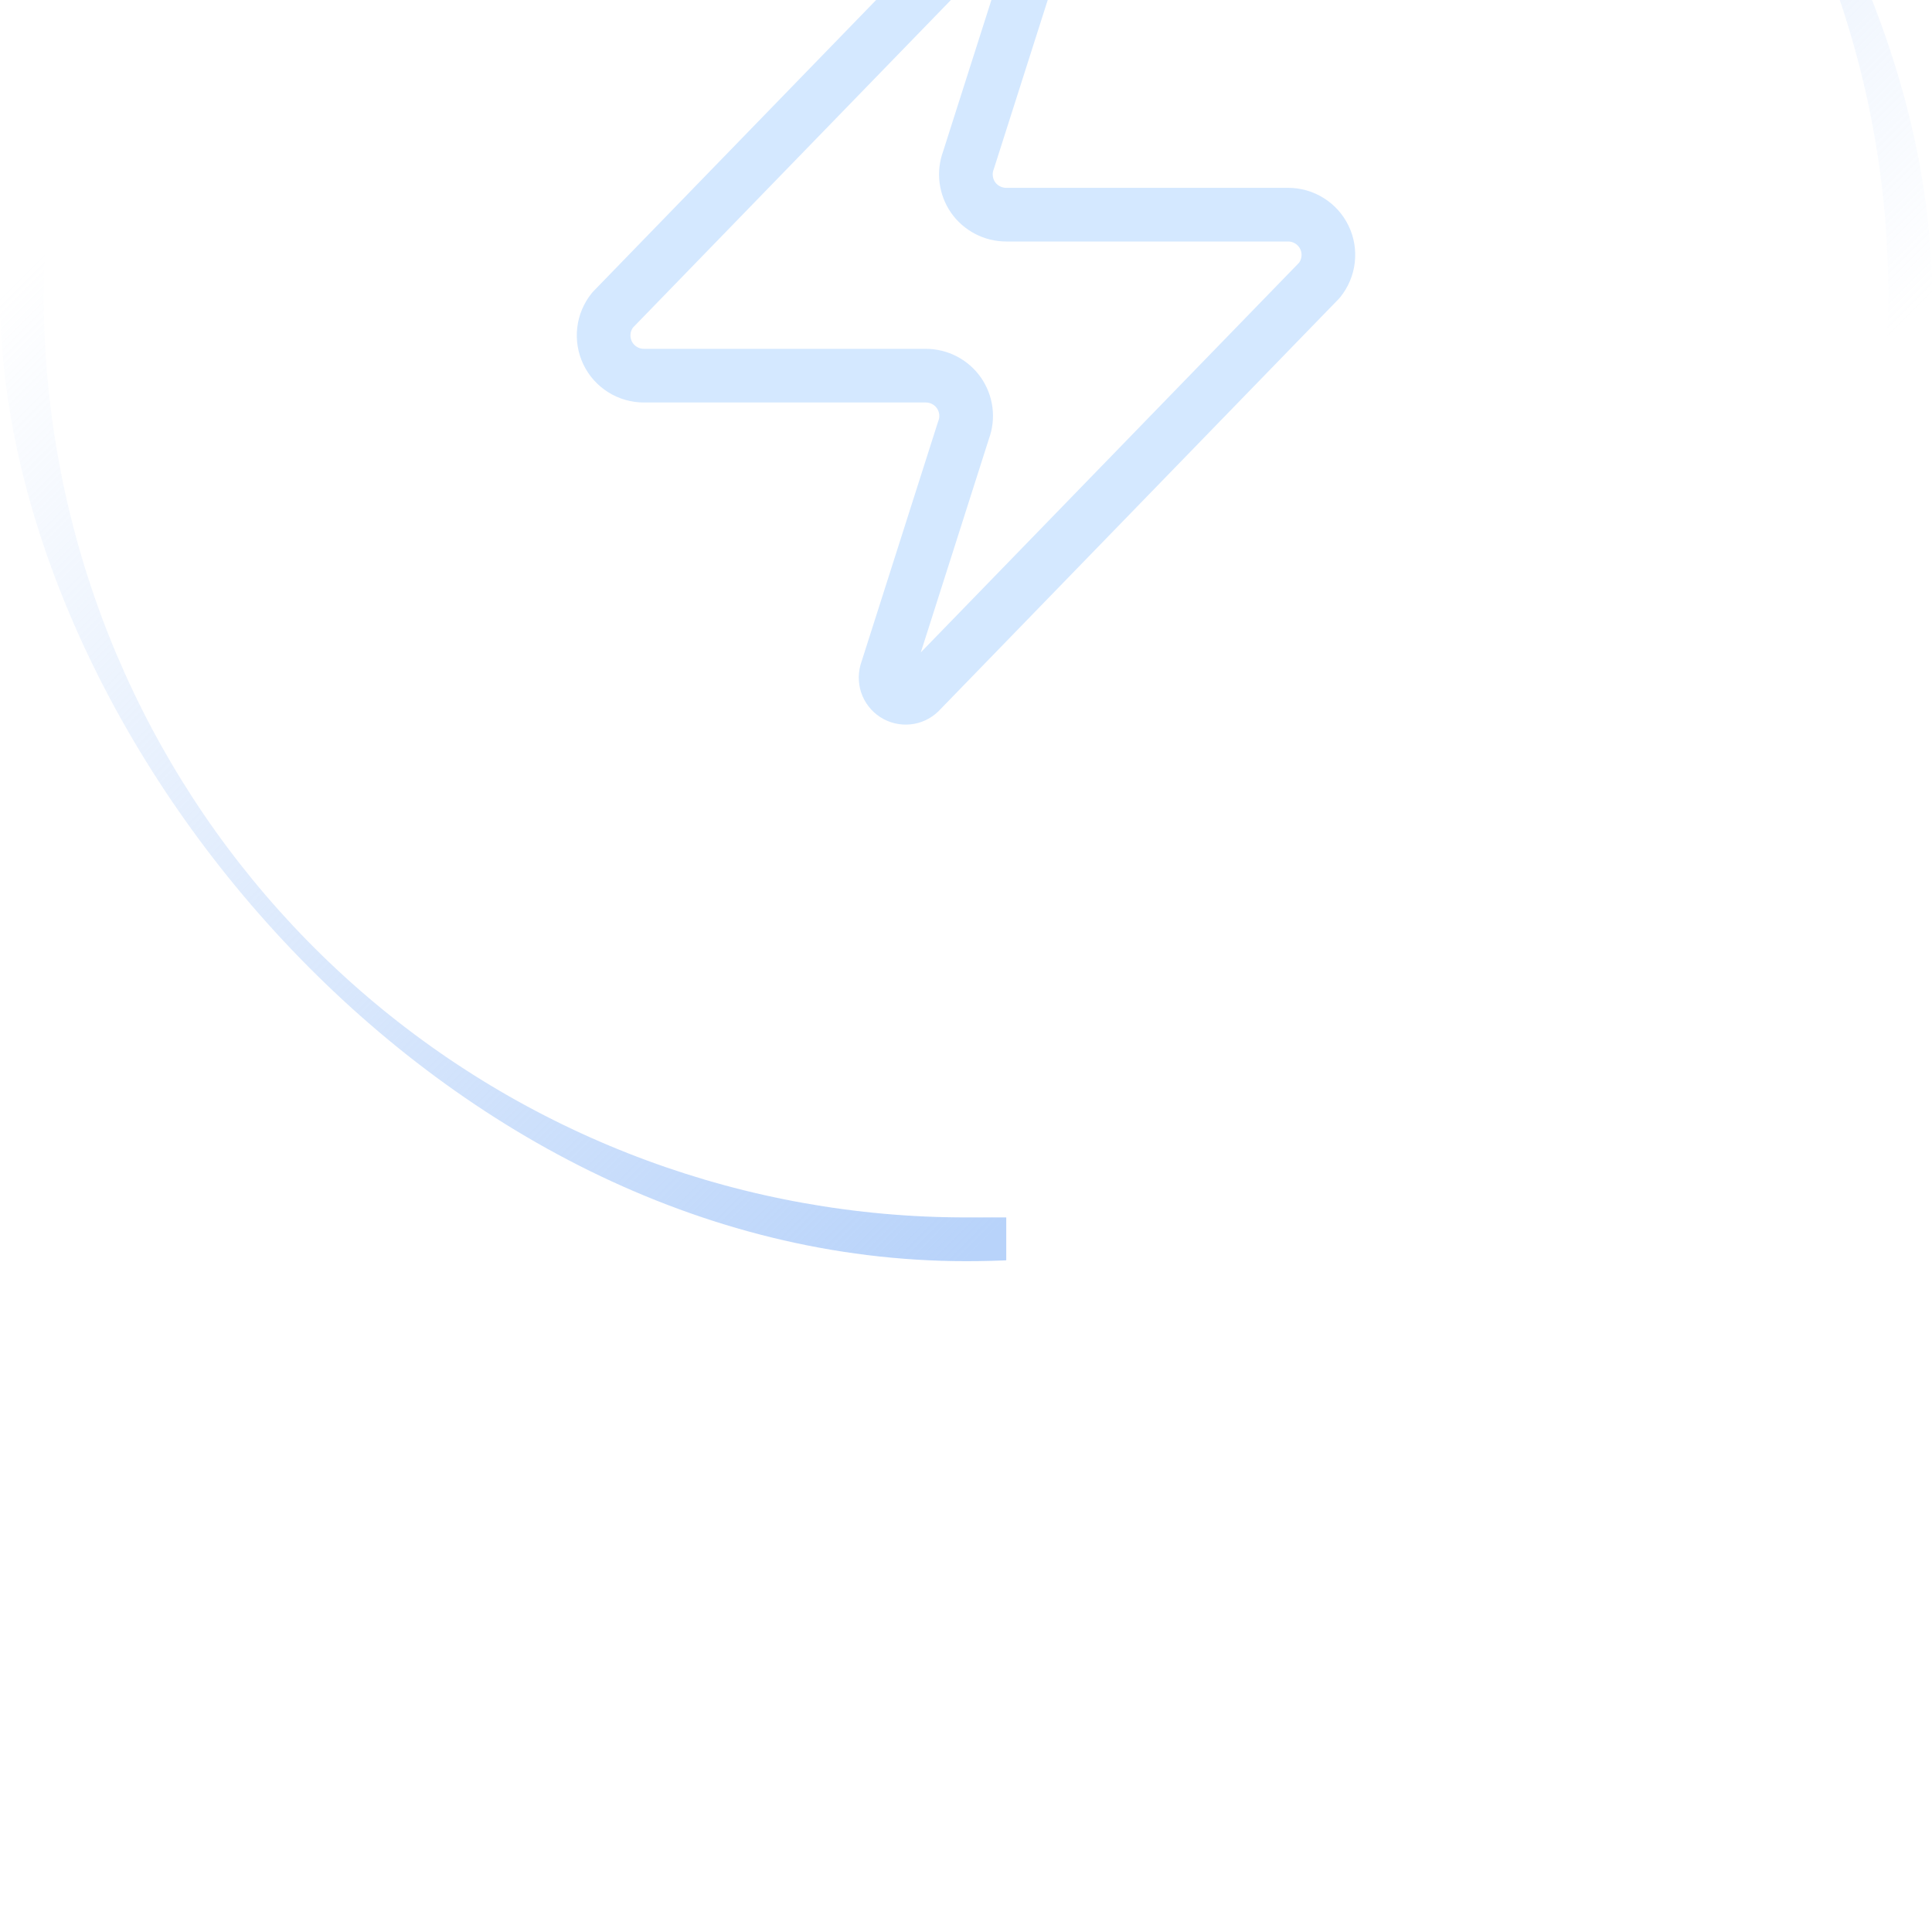 <svg width="36" height="36" viewBox="0 0 36 36" fill="none" xmlns="http://www.w3.org/2000/svg">
<g filter="url(#filter0_iiii_12_1467)">
<g clip-path="url(#clip0_12_1467)">
<rect width="36" height="36" rx="18" fill="#D4E8FF" fill-opacity="0.01"/>
<path d="M12 19.5C11.858 19.5 11.719 19.461 11.599 19.385C11.479 19.31 11.382 19.202 11.321 19.074C11.26 18.946 11.236 18.803 11.253 18.662C11.269 18.521 11.326 18.388 11.415 18.277L18.84 10.627C18.896 10.563 18.972 10.52 19.055 10.504C19.139 10.489 19.225 10.502 19.3 10.542C19.375 10.582 19.435 10.647 19.468 10.725C19.502 10.803 19.508 10.89 19.485 10.973L18.045 15.488C18.003 15.601 17.988 15.723 18.004 15.844C18.019 15.964 18.063 16.079 18.132 16.179C18.201 16.278 18.294 16.359 18.402 16.415C18.509 16.471 18.629 16.5 18.75 16.5H24C24.142 16.5 24.281 16.539 24.401 16.615C24.522 16.69 24.618 16.798 24.679 16.926C24.741 17.054 24.764 17.197 24.747 17.338C24.731 17.479 24.674 17.612 24.585 17.723L17.16 25.372C17.104 25.437 17.029 25.48 16.945 25.496C16.861 25.511 16.775 25.498 16.7 25.458C16.625 25.418 16.566 25.353 16.532 25.275C16.499 25.197 16.493 25.11 16.515 25.027L17.955 20.512C17.998 20.399 18.012 20.277 17.997 20.156C17.982 20.036 17.937 19.921 17.868 19.821C17.799 19.722 17.706 19.641 17.599 19.585C17.491 19.529 17.371 19.5 17.25 19.5H12Z" stroke="#D4E8FF" stroke-linecap="round" stroke-linejoin="round"/>
<g clip-path="url(#clip1_12_1467)">
<path d="M18 35.935C13.73 35.935 9.599 34.411 6.352 31.638C3.105 28.865 0.954 25.024 0.286 20.806C-0.383 16.588 0.476 12.27 2.708 8.629C4.939 4.988 8.396 2.262 12.458 0.943" stroke="url(#paint0_linear_12_1467)" stroke-width="1.5" stroke-linecap="square" stroke-linejoin="round"/>
</g>
<g clip-path="url(#clip2_12_1467)">
<path d="M18 0.065C22.27 0.065 26.401 1.588 29.648 4.362C32.895 7.135 35.046 10.976 35.715 15.194C36.383 19.412 35.524 23.73 33.292 27.371C31.061 31.012 27.604 33.738 23.542 35.057" stroke="url(#paint1_linear_12_1467)" stroke-width="1.5" stroke-linecap="square" stroke-linejoin="round"/>
</g>
</g>
</g>
<defs>
<filter id="filter0_iiii_12_1467" x="0" y="-16" width="36" height="55" filterUnits="userSpaceOnUse" color-interpolation-filters="sRGB">
<feFlood flood-opacity="0" result="BackgroundImageFix"/>
<feBlend mode="normal" in="SourceGraphic" in2="BackgroundImageFix" result="shape"/>
<feColorMatrix in="SourceAlpha" type="matrix" values="0 0 0 0 0 0 0 0 0 0 0 0 0 0 0 0 0 0 127 0" result="hardAlpha"/>
<feMorphology radius="1" operator="erode" in="SourceAlpha" result="effect1_innerShadow_12_1467"/>
<feOffset/>
<feComposite in2="hardAlpha" operator="arithmetic" k2="-1" k3="1"/>
<feColorMatrix type="matrix" values="0 0 0 0 0.831 0 0 0 0 0.91 0 0 0 0 1 0 0 0 0.08 0"/>
<feBlend mode="normal" in2="shape" result="effect1_innerShadow_12_1467"/>
<feColorMatrix in="SourceAlpha" type="matrix" values="0 0 0 0 0 0 0 0 0 0 0 0 0 0 0 0 0 0 127 0" result="hardAlpha"/>
<feOffset dy="0.5"/>
<feGaussianBlur stdDeviation="0.25"/>
<feComposite in2="hardAlpha" operator="arithmetic" k2="-1" k3="1"/>
<feColorMatrix type="matrix" values="0 0 0 0 0.831 0 0 0 0 0.91 0 0 0 0 1 0 0 0 0.12 0"/>
<feBlend mode="normal" in2="effect1_innerShadow_12_1467" result="effect2_innerShadow_12_1467"/>
<feColorMatrix in="SourceAlpha" type="matrix" values="0 0 0 0 0 0 0 0 0 0 0 0 0 0 0 0 0 0 127 0" result="hardAlpha"/>
<feOffset dy="3"/>
<feGaussianBlur stdDeviation="6"/>
<feComposite in2="hardAlpha" operator="arithmetic" k2="-1" k3="1"/>
<feColorMatrix type="matrix" values="0 0 0 0 0.831 0 0 0 0 0.91 0 0 0 0 1 0 0 0 0.08 0"/>
<feBlend mode="normal" in2="effect2_innerShadow_12_1467" result="effect3_innerShadow_12_1467"/>
<feColorMatrix in="SourceAlpha" type="matrix" values="0 0 0 0 0 0 0 0 0 0 0 0 0 0 0 0 0 0 127 0" result="hardAlpha"/>
<feOffset dy="-16"/>
<feGaussianBlur stdDeviation="16"/>
<feComposite in2="hardAlpha" operator="arithmetic" k2="-1" k3="1"/>
<feColorMatrix type="matrix" values="0 0 0 0 0.831 0 0 0 0 0.91 0 0 0 0 1 0 0 0 0.08 0"/>
<feBlend mode="normal" in2="effect3_innerShadow_12_1467" result="effect4_innerShadow_12_1467"/>
</filter>
<linearGradient id="paint0_linear_12_1467" x1="18" y1="36" x2="0" y2="18" gradientUnits="userSpaceOnUse">
<stop stop-color="#B8D3FA"/>
<stop offset="1" stop-color="#B8D3FA" stop-opacity="0"/>
</linearGradient>
<linearGradient id="paint1_linear_12_1467" x1="18" y1="-6.4373e-05" x2="36" y2="18" gradientUnits="userSpaceOnUse">
<stop stop-color="#B8D3FA"/>
<stop offset="1" stop-color="#B8D3FA" stop-opacity="0"/>
</linearGradient>
<clipPath id="clip0_12_1467">
<rect width="36" height="36" rx="18" fill="white"/>
</clipPath>
<clipPath id="clip1_12_1467">
<rect width="36" height="36" fill="white" transform="matrix(0 1 -1 0 36 0)"/>
</clipPath>
<clipPath id="clip2_12_1467">
<rect width="36" height="36" fill="white" transform="matrix(0 -1 1 0 0 36)"/>
</clipPath>
</defs>
</svg>
